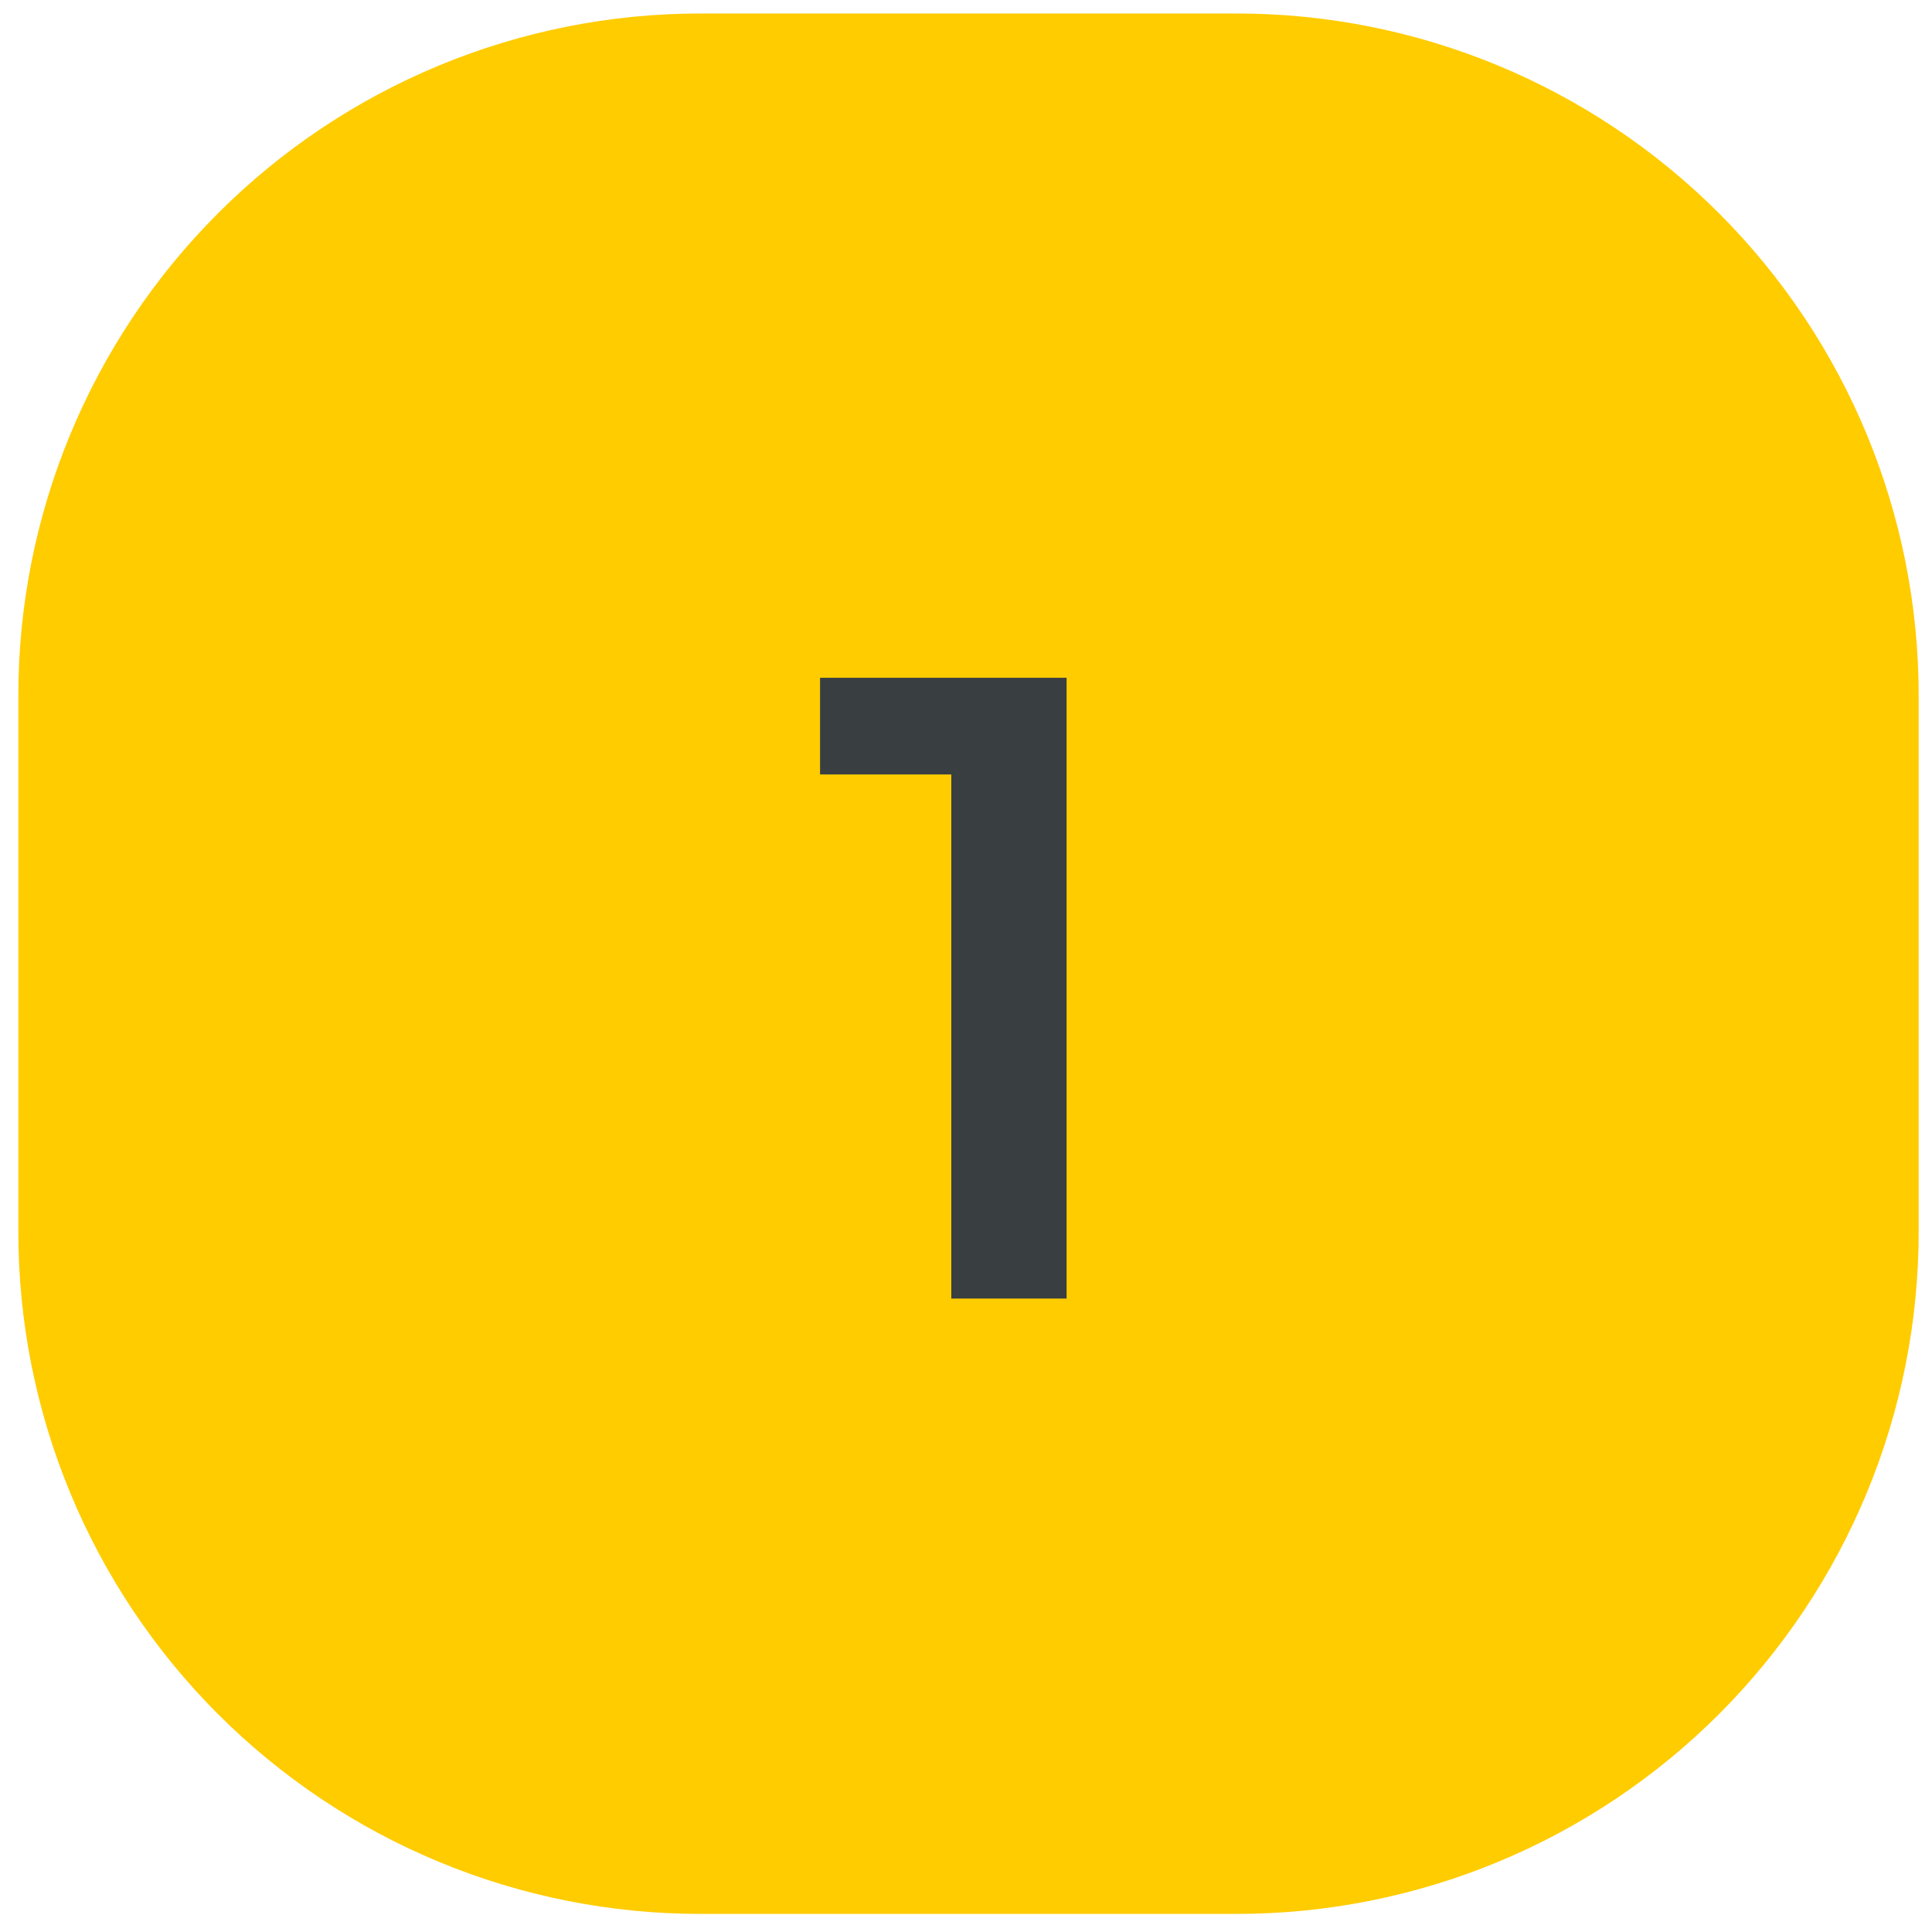 <?xml version="1.0" encoding="UTF-8"?> <svg xmlns="http://www.w3.org/2000/svg" width="61" height="61" viewBox="0 0 61 61" fill="none"><path d="M22.108 0.426L39.05 0.426C44.76 0.426 50.236 2.694 54.273 6.732C58.311 10.769 60.579 16.245 60.579 21.955V38.897C60.579 41.724 60.023 44.524 58.941 47.136C57.859 49.749 56.273 52.122 54.274 54.122C52.275 56.121 49.901 57.707 47.289 58.79C44.677 59.872 41.877 60.429 39.05 60.429H22.108C19.281 60.429 16.481 59.872 13.869 58.79C11.256 57.707 8.883 56.121 6.884 54.122C4.885 52.122 3.299 49.749 2.217 47.136C1.135 44.524 0.579 41.724 0.579 38.897L0.579 21.955C0.579 16.245 2.847 10.769 6.885 6.732C10.922 2.694 16.398 0.426 22.108 0.426Z" fill="#FFCC00"></path><path d="M33.676 21.4V41H30.036V24.452H25.892V21.4H33.676Z" fill="#393E41"></path></svg> 